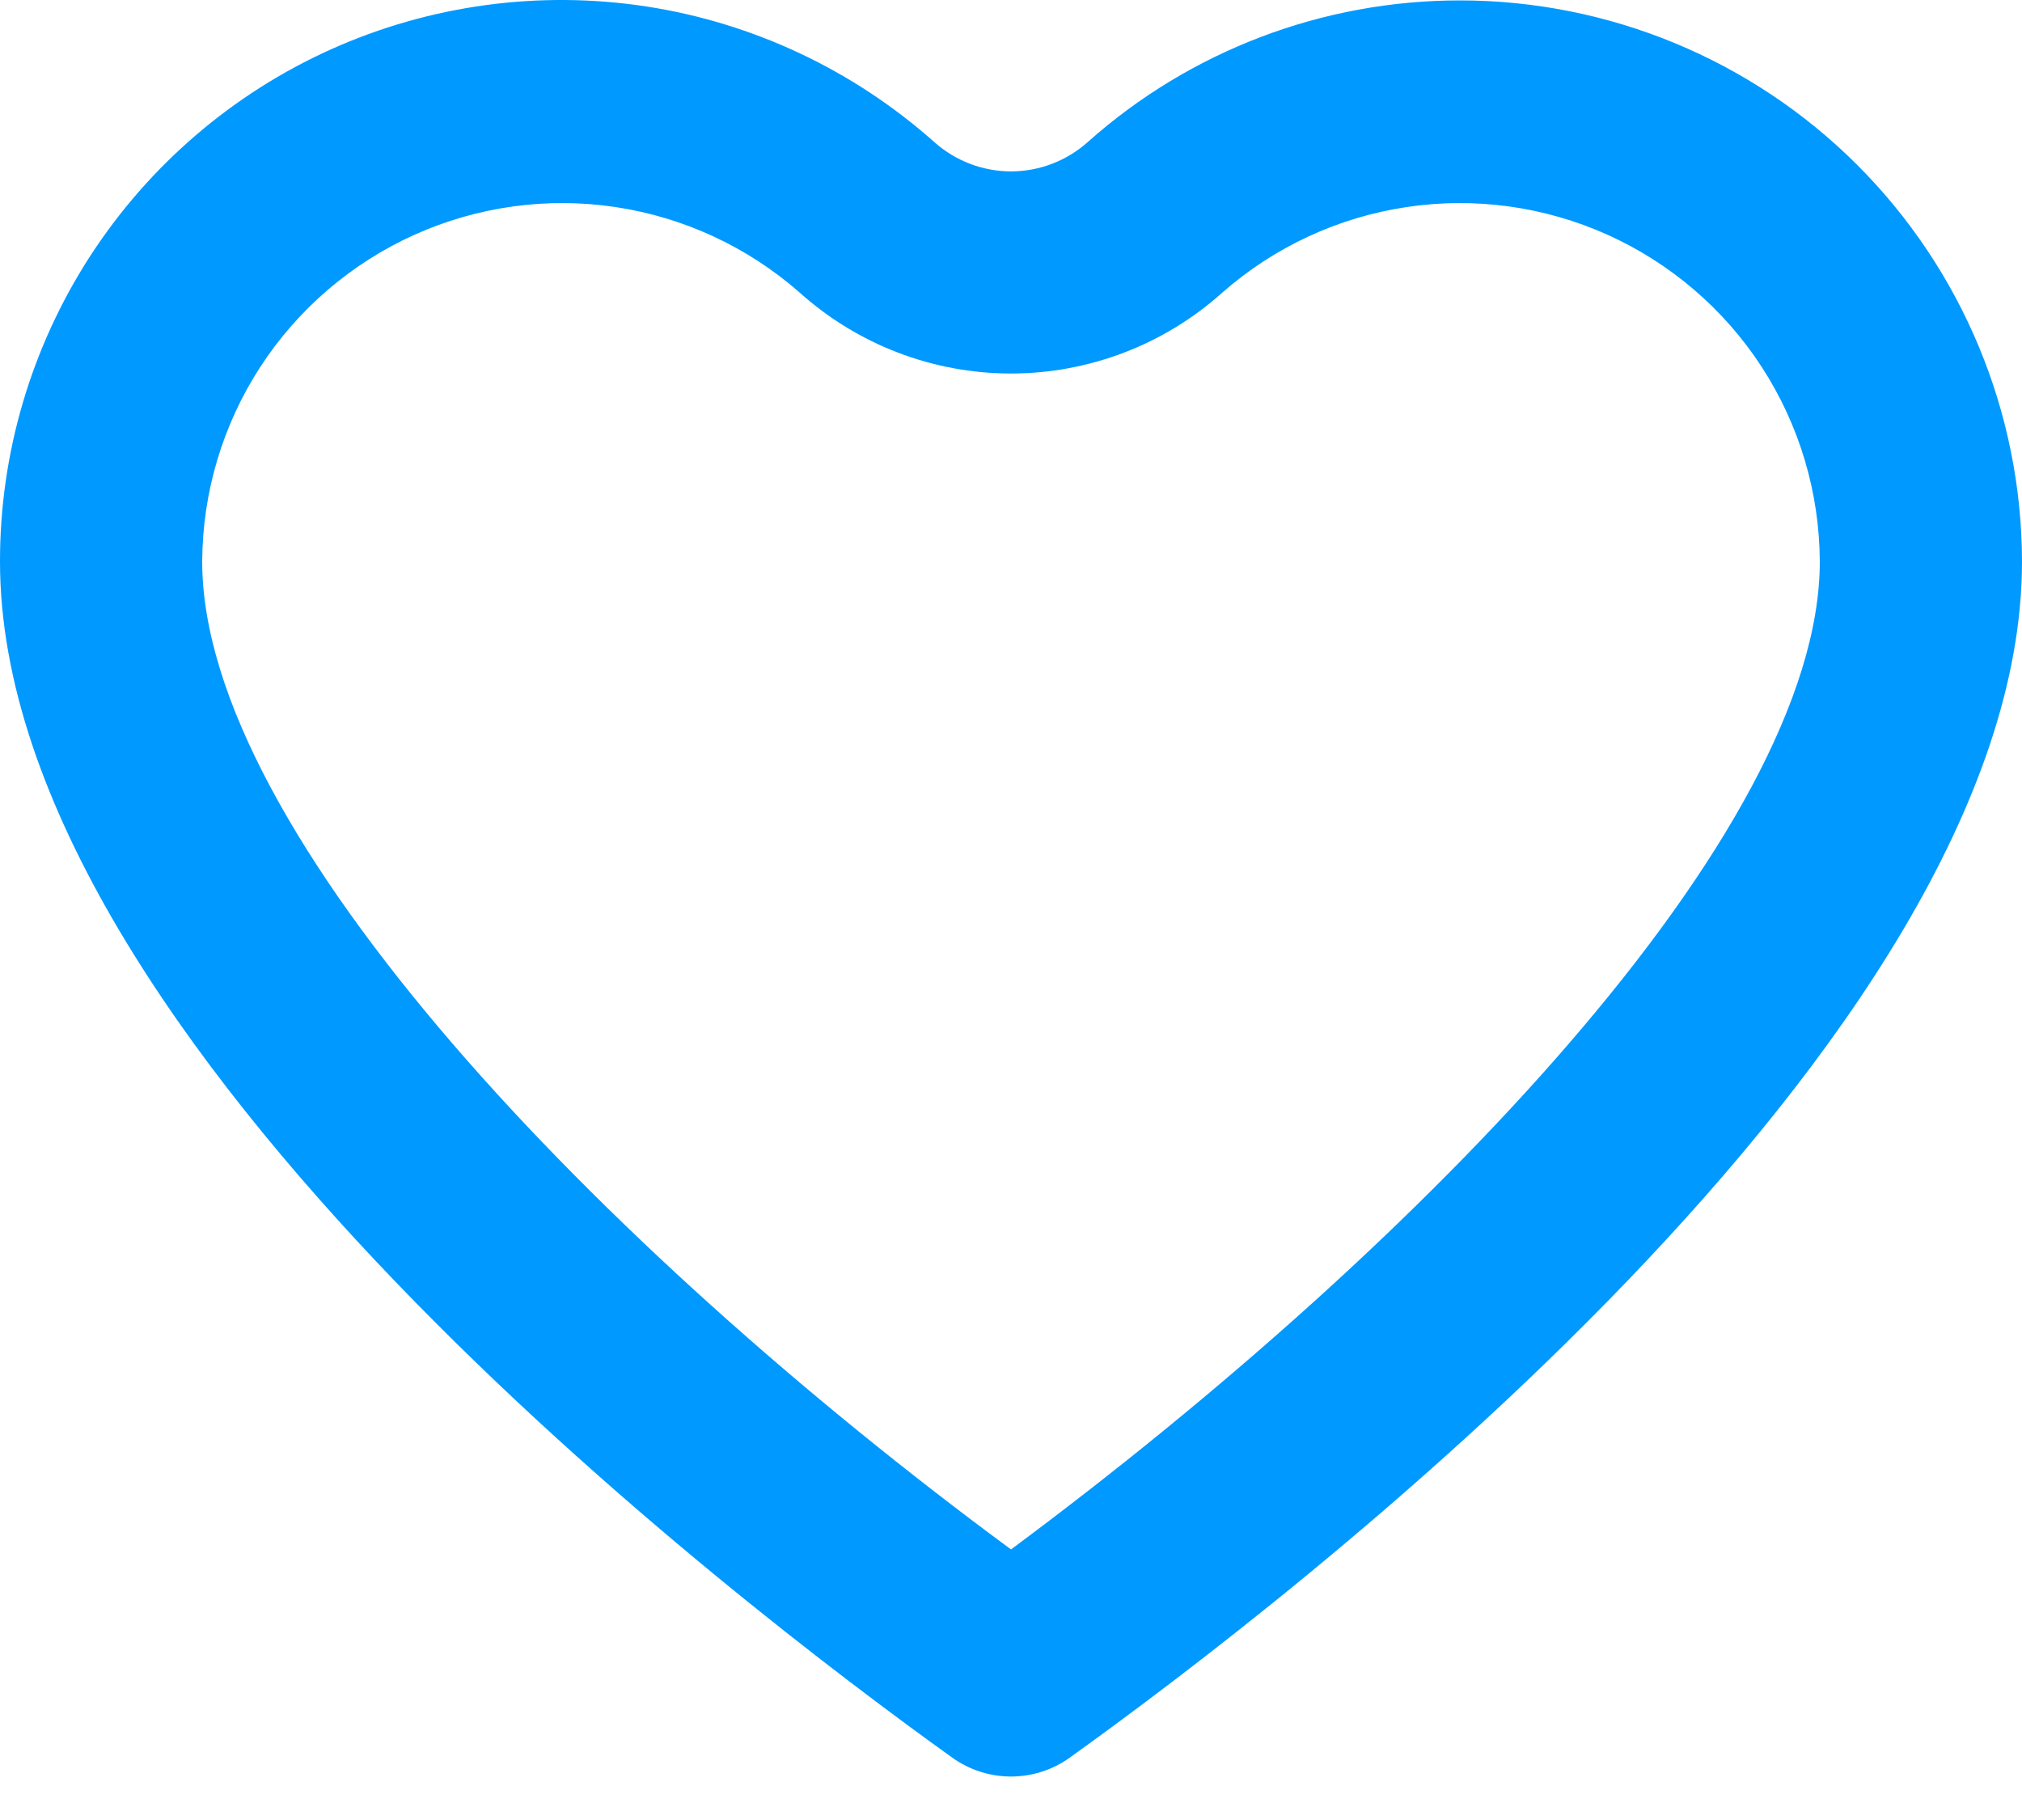 <svg width="20" height="18" viewBox="0 0 20 18" fill="none" xmlns="http://www.w3.org/2000/svg">
    <path d="M14.44 0.004C13.083 0.004 11.773 0.502 10.76 1.404C10.551 1.591 10.28 1.695 10 1.695C9.72 1.695 9.449 1.591 9.24 1.404C8.44 0.693 7.452 0.227 6.394 0.064C5.335 -0.098 4.253 0.049 3.276 0.487C2.299 0.926 1.471 1.638 0.889 2.537C0.308 3.436 -0.001 4.484 1.70795e-06 5.554C1.70795e-06 10.304 7.3 15.864 9.42 17.384C9.589 17.505 9.792 17.57 10 17.57C10.208 17.57 10.411 17.505 10.58 17.384C12.7 15.864 20 10.304 20 5.554C19.997 4.081 19.41 2.67 18.368 1.629C17.326 0.589 15.913 0.004 14.44 0.004ZM10 15.324C5.93 12.324 2 8.234 2 5.554C2.003 4.871 2.202 4.203 2.574 3.63C2.946 3.057 3.476 2.603 4.099 2.322C4.722 2.042 5.413 1.946 6.089 2.048C6.764 2.149 7.397 2.443 7.91 2.894C8.484 3.409 9.229 3.694 10 3.694C10.771 3.694 11.516 3.409 12.09 2.894C12.603 2.443 13.236 2.149 13.912 2.048C14.587 1.946 15.278 2.042 15.901 2.322C16.524 2.603 17.054 3.057 17.426 3.63C17.798 4.203 17.997 4.871 18 5.554C18 8.234 14.07 12.304 10 15.324Z" fill="#0099FF"/>
</svg>
